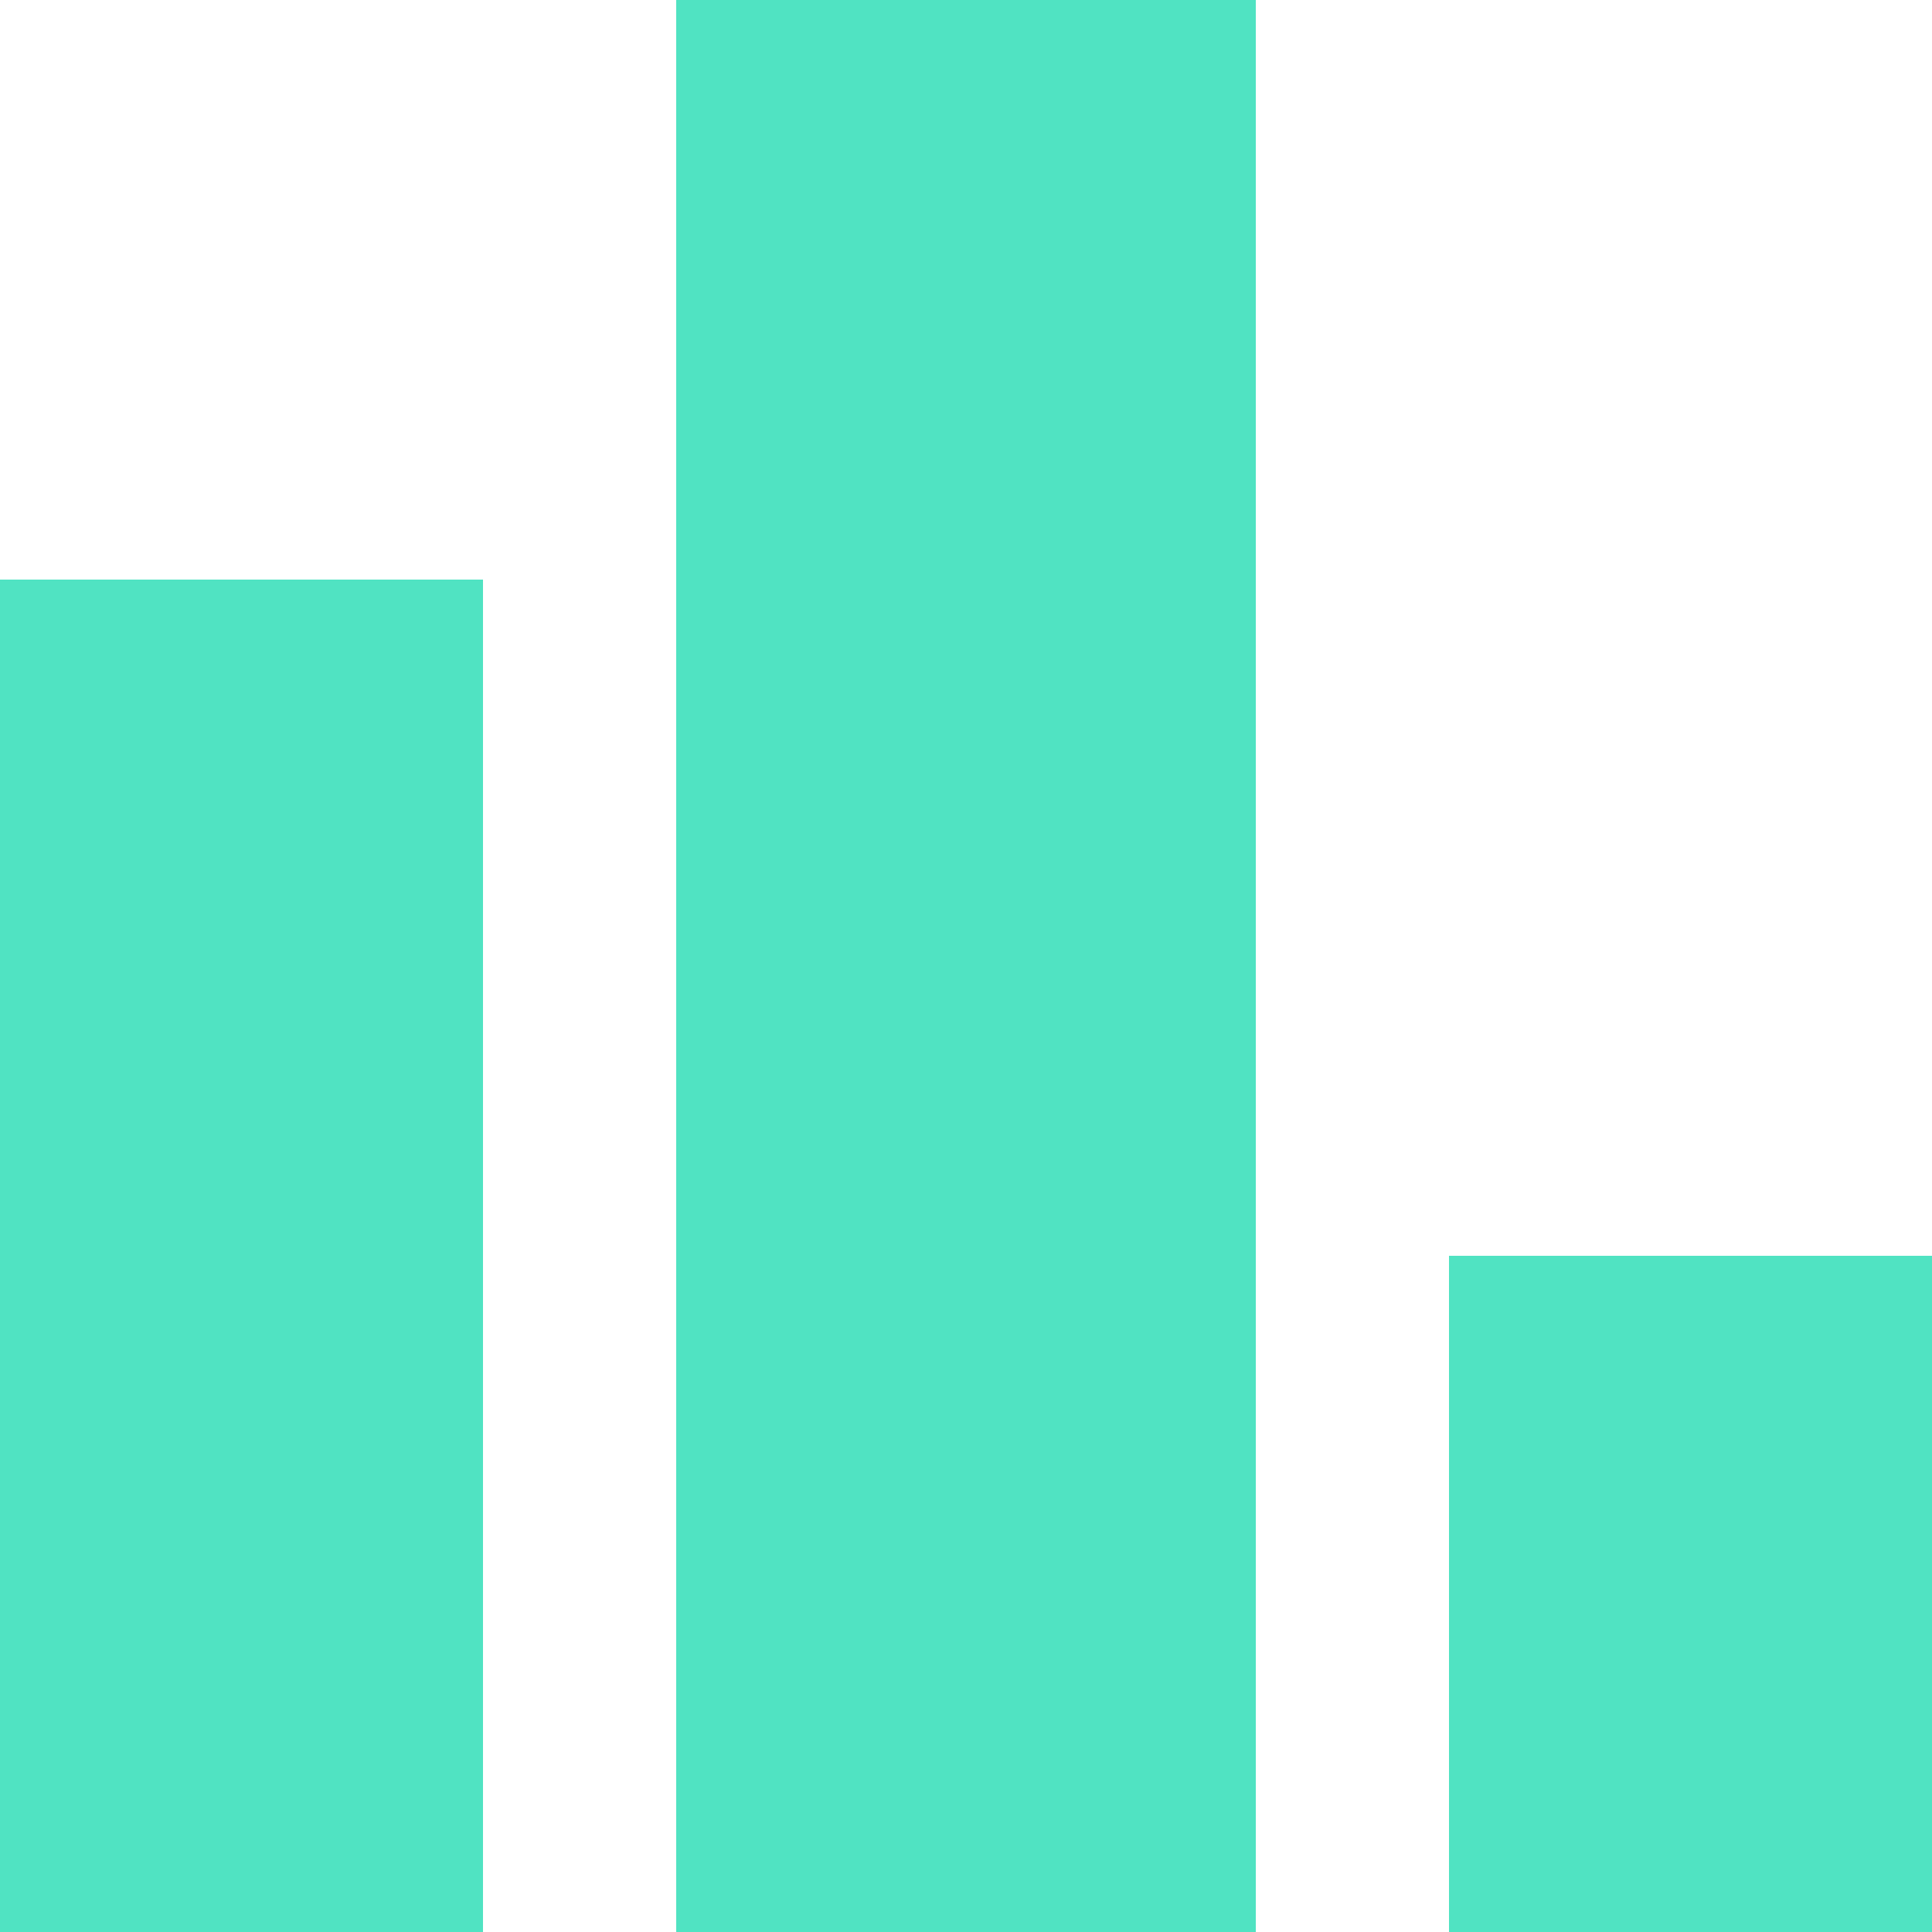 <?xml version="1.0" encoding="UTF-8" standalone="no"?>
<svg width="20px" height="20px" viewBox="0 0 20 20" version="1.1" xmlns="http://www.w3.org/2000/svg" xmlns:xlink="http://www.w3.org/1999/xlink" xmlns:sketch="http://www.bohemiancoding.com/sketch/ns">
    <!-- Generator: Sketch 3.4 (15575) - http://www.bohemiancoding.com/sketch -->
    <title>report</title>
    <desc>Created with Sketch.</desc>
    <defs></defs>
    <g id="Page-1" stroke="none" stroke-width="1" fill="none" fill-rule="evenodd" sketch:type="MSPage">
        <g id="report" sketch:type="MSArtboardGroup" fill="#50E3C2">
            <path d="M0,6 L5,6 L5,20 L0,20 L0,6 Z M7,0 L13,0 L13,20 L7,20 L7,0 Z M15,13 L20,13 L20,20 L15,20 L15,13 Z" sketch:type="MSShapeGroup"></path>
        </g>
    </g>
</svg>